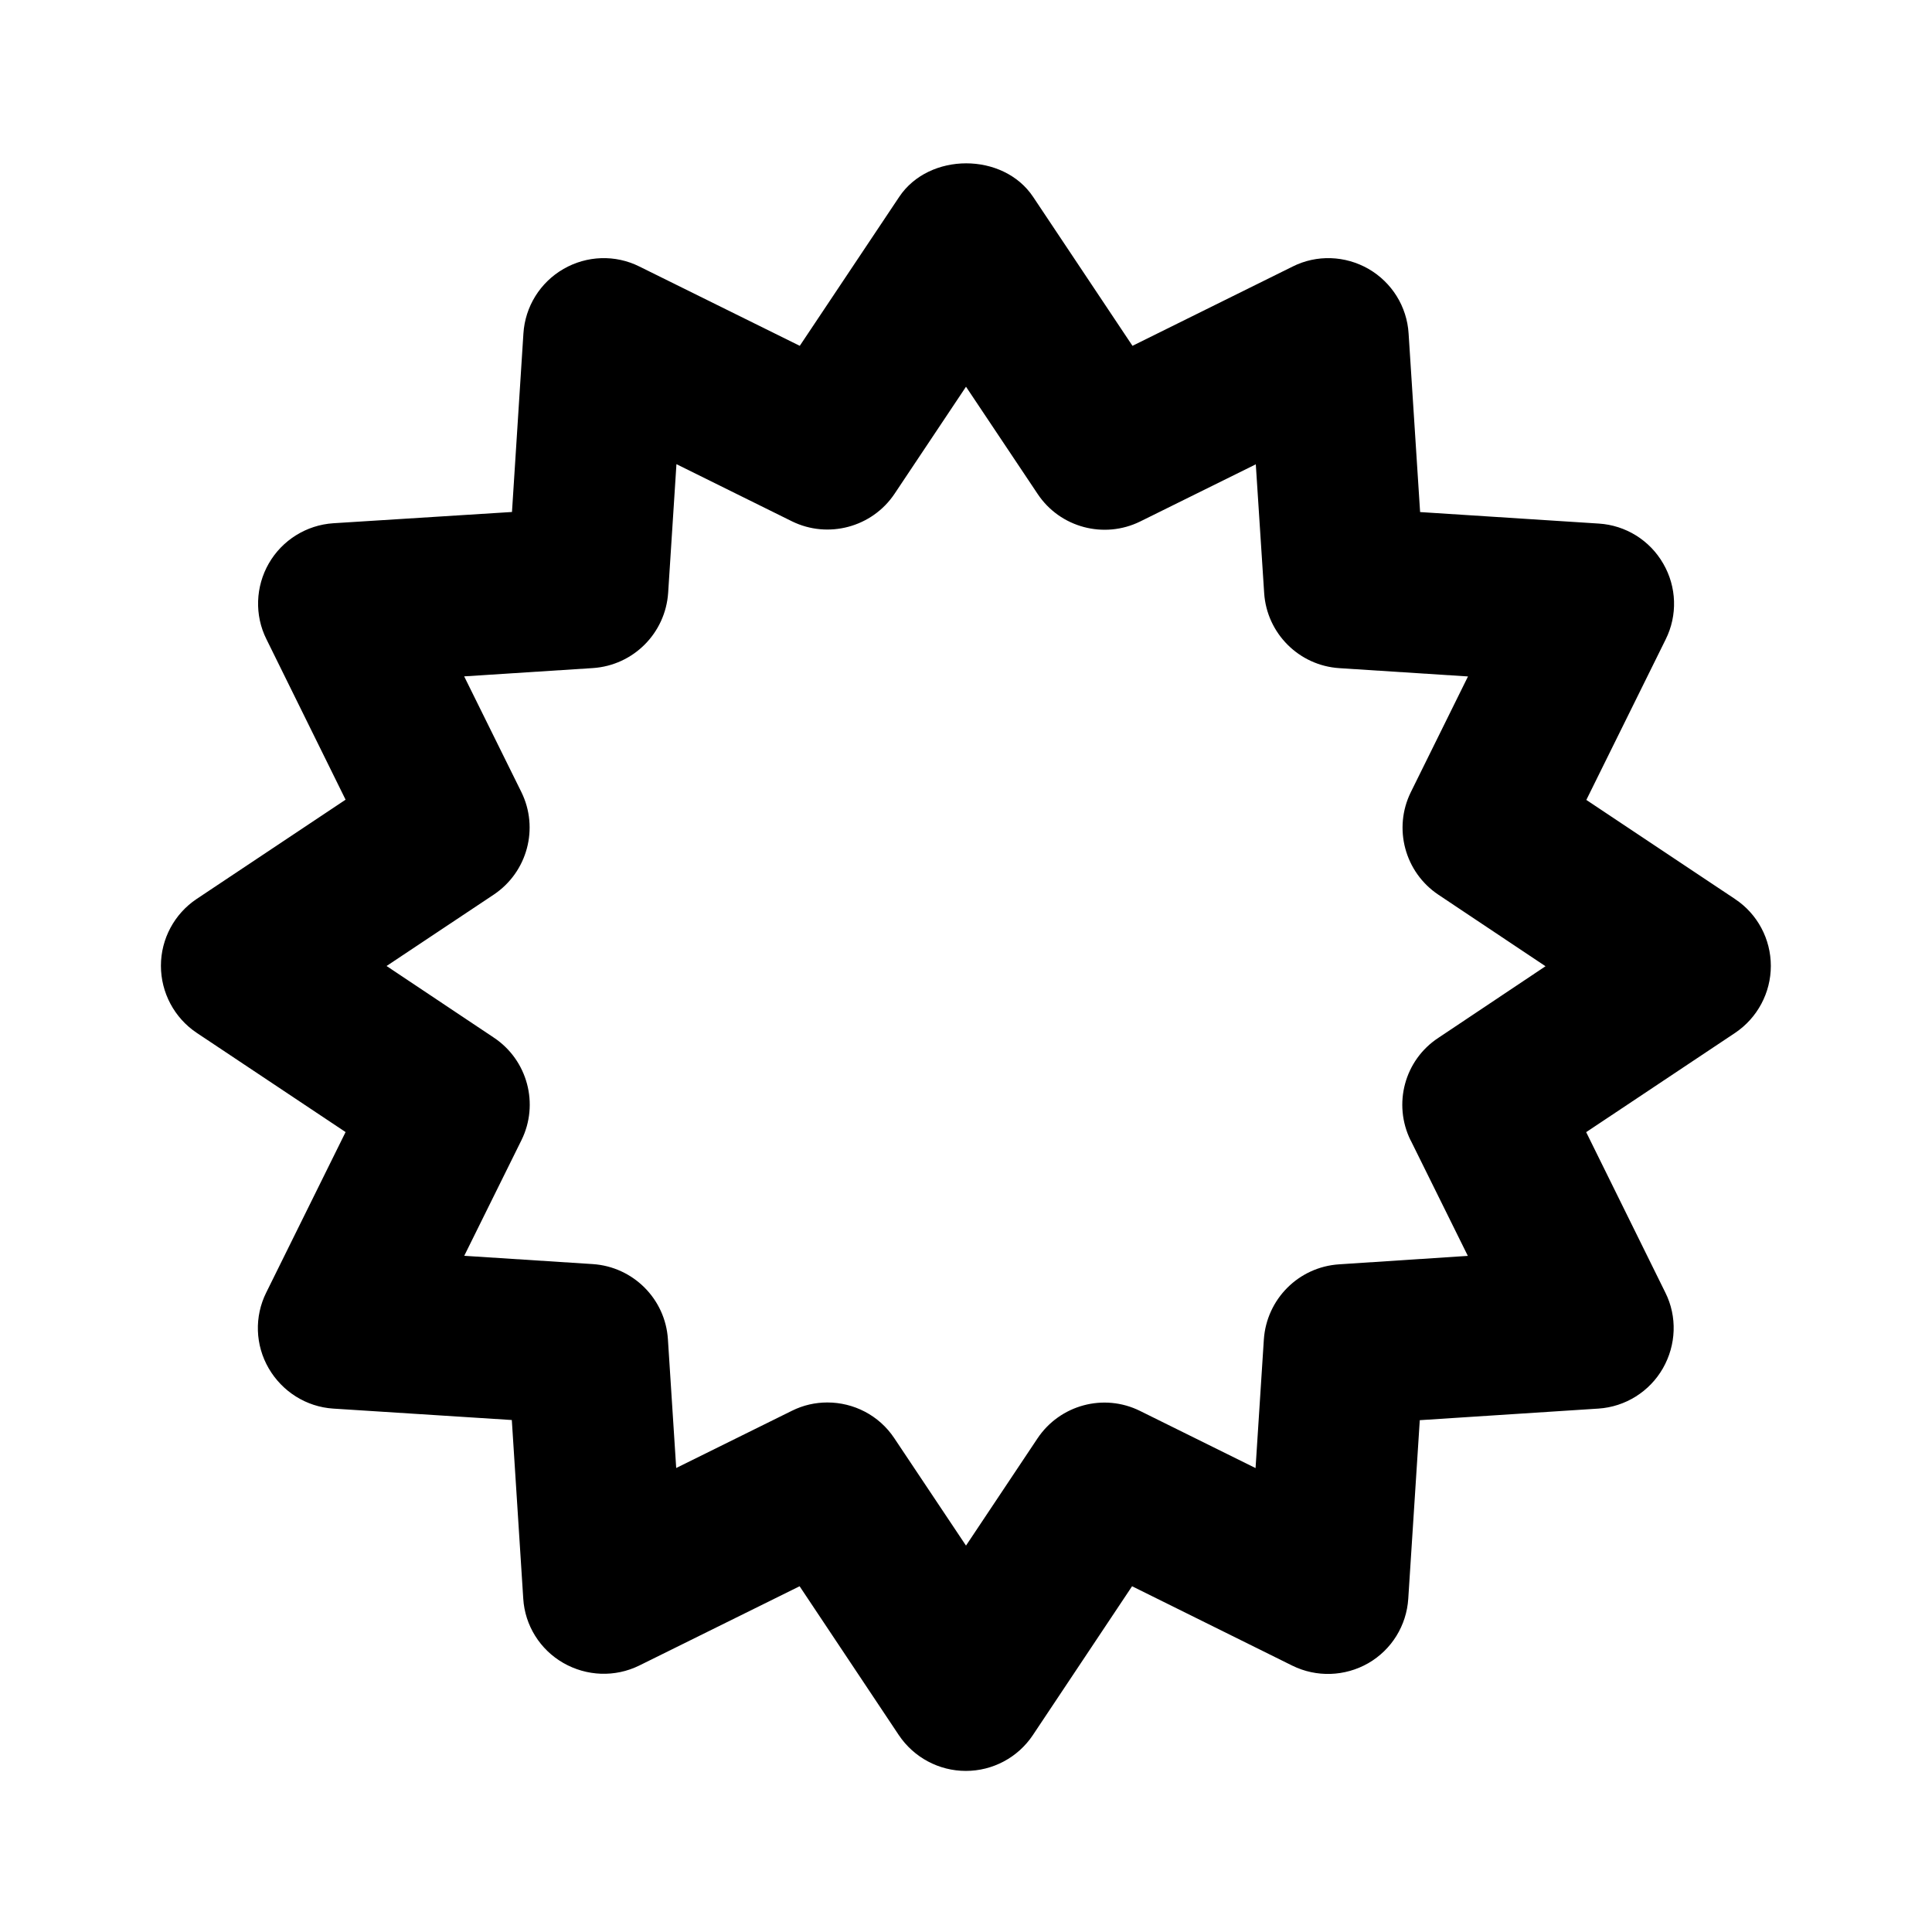 <svg version="1.1" xmlns="http://www.w3.org/2000/svg" xmlns:xlink="http://www.w3.org/1999/xlink" id="starburst-outline" viewBox="0 0 24 24"><path d="M21.556 11.17l-1.85-1.233.985-1.993c.15-.3.138-.654-.03-.943-.167-.29-.467-.476-.8-.497l-2.22-.143-.143-2.218c-.02-.334-.208-.635-.497-.802-.29-.167-.645-.18-.943-.03l-1.99.985-1.234-1.85c-.37-.556-1.293-.556-1.664 0l-1.235 1.85-1.992-.985c-.3-.15-.654-.137-.943.03-.29.167-.477.468-.498.802L6.36 6.36 4.14 6.5c-.333.022-.634.21-.8.498s-.18.644-.03.943l.983 1.993-1.85 1.233c-.277.185-.444.497-.444.83s.166.647.444.833l1.85 1.233-.985 1.992c-.15.3-.138.654.03.943s.467.478.8.5l2.22.142.142 2.218c.02.333.208.634.498.8s.642.18.943.032l1.992-.985 1.233 1.85c.186.277.498.444.832.444s.646-.166.832-.444l1.233-1.85 1.99.986c.3.148.654.136.944-.03.29-.167.476-.468.497-.802l.143-2.217 2.22-.144c.333-.022.634-.21.8-.5s.18-.643.03-.942l-.983-1.992 1.85-1.233c.277-.186.444-.498.444-.832 0-.333-.166-.646-.444-.83zm-4.032 2.996l.71 1.435-1.6.105c-.502.033-.9.432-.934.934l-.103 1.597-1.435-.71c-.45-.223-.996-.076-1.275.343L12 19.2l-.89-1.333c-.19-.287-.507-.445-.832-.445-.15 0-.3.033-.442.104l-1.436.71-.103-1.6c-.032-.5-.432-.9-.934-.933L5.767 15.6l.71-1.435c.223-.45.076-.997-.342-1.275L4.802 12l1.332-.887c.418-.28.564-.825.342-1.275l-.71-1.436 1.6-.103c.502-.034.9-.433.934-.935l.103-1.598 1.435.71c.448.22.996.075 1.275-.343L12 4.804l.89 1.332c.278.418.825.563 1.274.342l1.436-.71.104 1.6c.033.5.433.9.934.932l1.598.103-.71 1.437c-.222.45-.075.996.343 1.275l1.33.888-1.332.89c-.42.276-.566.822-.344 1.273z"/></svg>